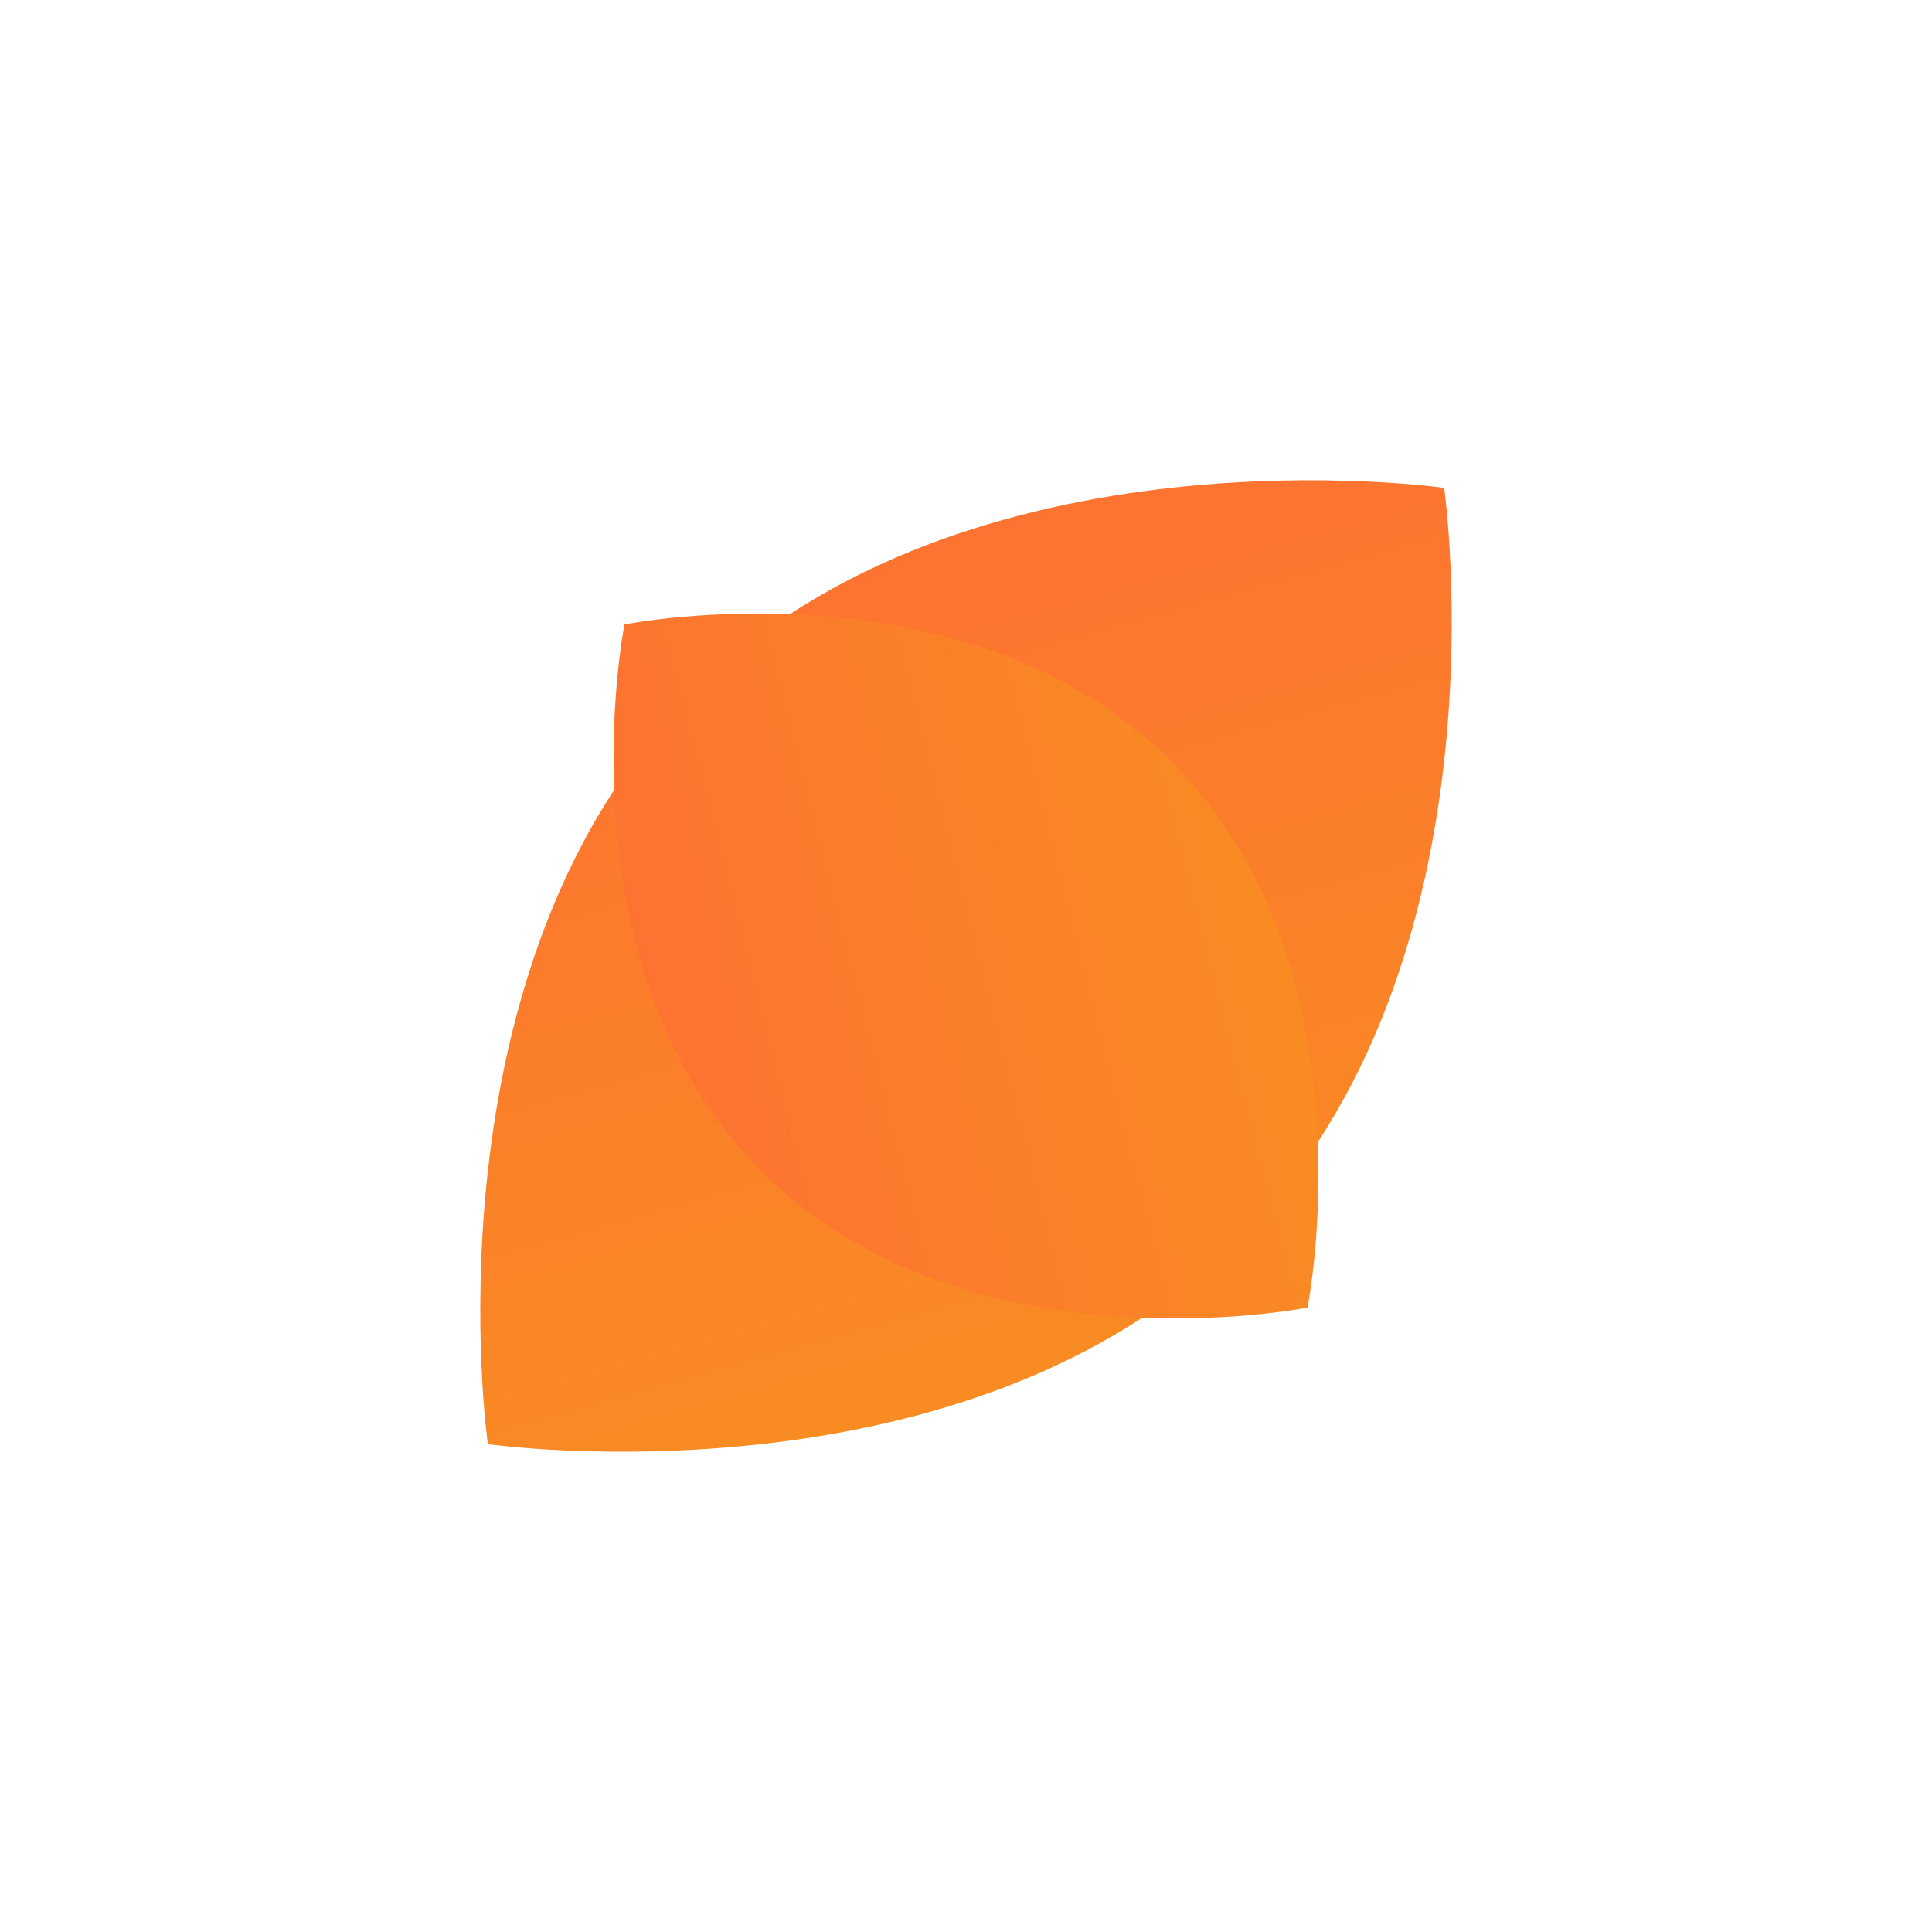 <svg width="100" height="100" viewBox="0 0 100 100" xmlns="http://www.w3.org/2000/svg">
  <defs>
    <linearGradient id="flameGradient" x1="0%" y1="0%" x2="100%" y2="100%">
      <stop offset="0%" style="stop-color:#ff6b35;stop-opacity:1" />
      <stop offset="100%" style="stop-color:#f7931e;stop-opacity:1" />
    </linearGradient>
  </defs>
  <path fill="url(#flameGradient)" d="M50,15 C50,15 70,30 70,50 C70,70 50,85 50,85 C50,85 30,70 30,50 C30,30 50,15 50,15 Z" transform="rotate(45 50 50)"/>
  <path fill="url(#flameGradient)" d="M50,25 C50,25 65,35 65,50 C65,65 50,75 50,75 C50,75 35,65 35,50 C35,35 50,25 50,25 Z" transform="rotate(-45 50 50)"/>
</svg>
